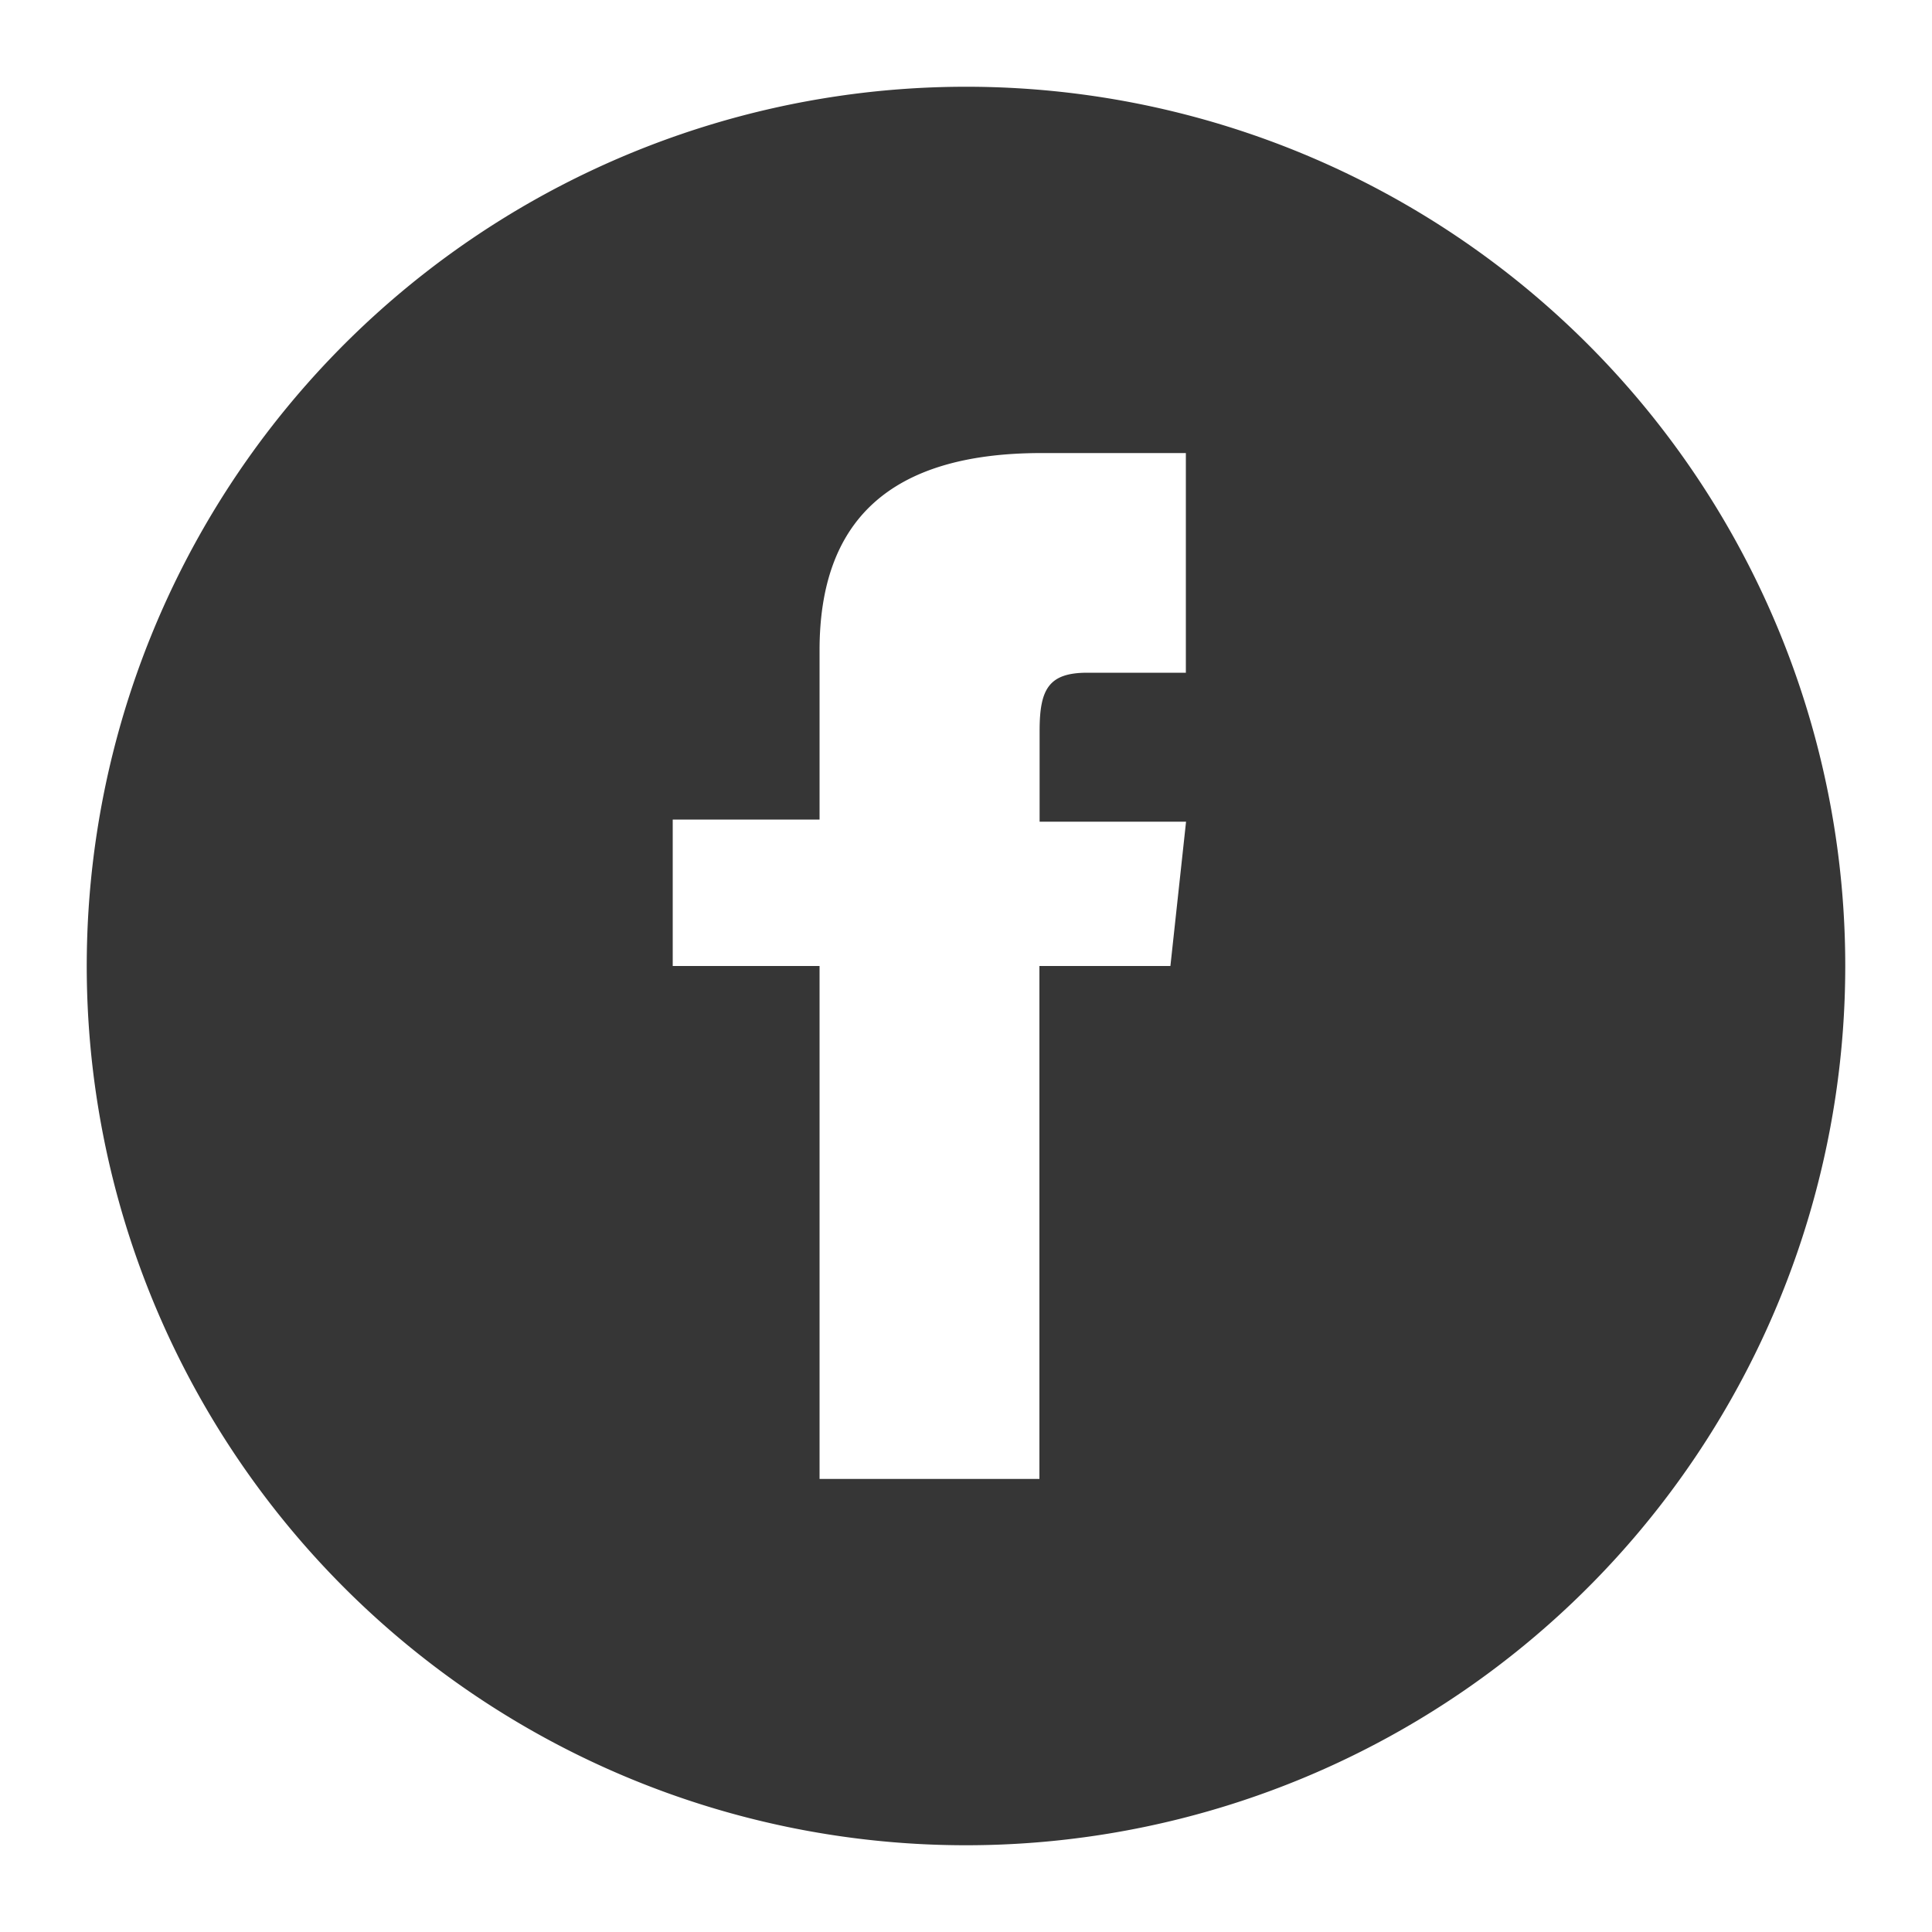 <svg xmlns="http://www.w3.org/2000/svg" viewBox="0 0 100 100"><defs><style>.bdae2bcf-f023-41cc-94a6-eb8f5e26e07c{fill:#363636;}</style></defs><g id="a70ac41b-4ffc-40dc-89a8-15064f9b193c" data-name="social_facebook"><path id="ff4ec3c8-049c-41ea-a644-c6c7a817ab6f" data-name="a2c3253c-dcc6-4cfd-9ebf-32da28b2f812" class="bdae2bcf-f023-41cc-94a6-eb8f5e26e07c" d="M50,4.49A45.51,45.51,0,1,0,95.51,50,45.5,45.5,0,0,0,50,4.49ZM61.38,34.82h-5.1c-2,0-2.47.85-2.47,3v4.71h7.58L60.58,50H53.8V76.55H42.42V50h-7.6V42.42h7.6V33.66C42.42,27,46,23.45,53.91,23.45h7.47Z"/></g></svg>